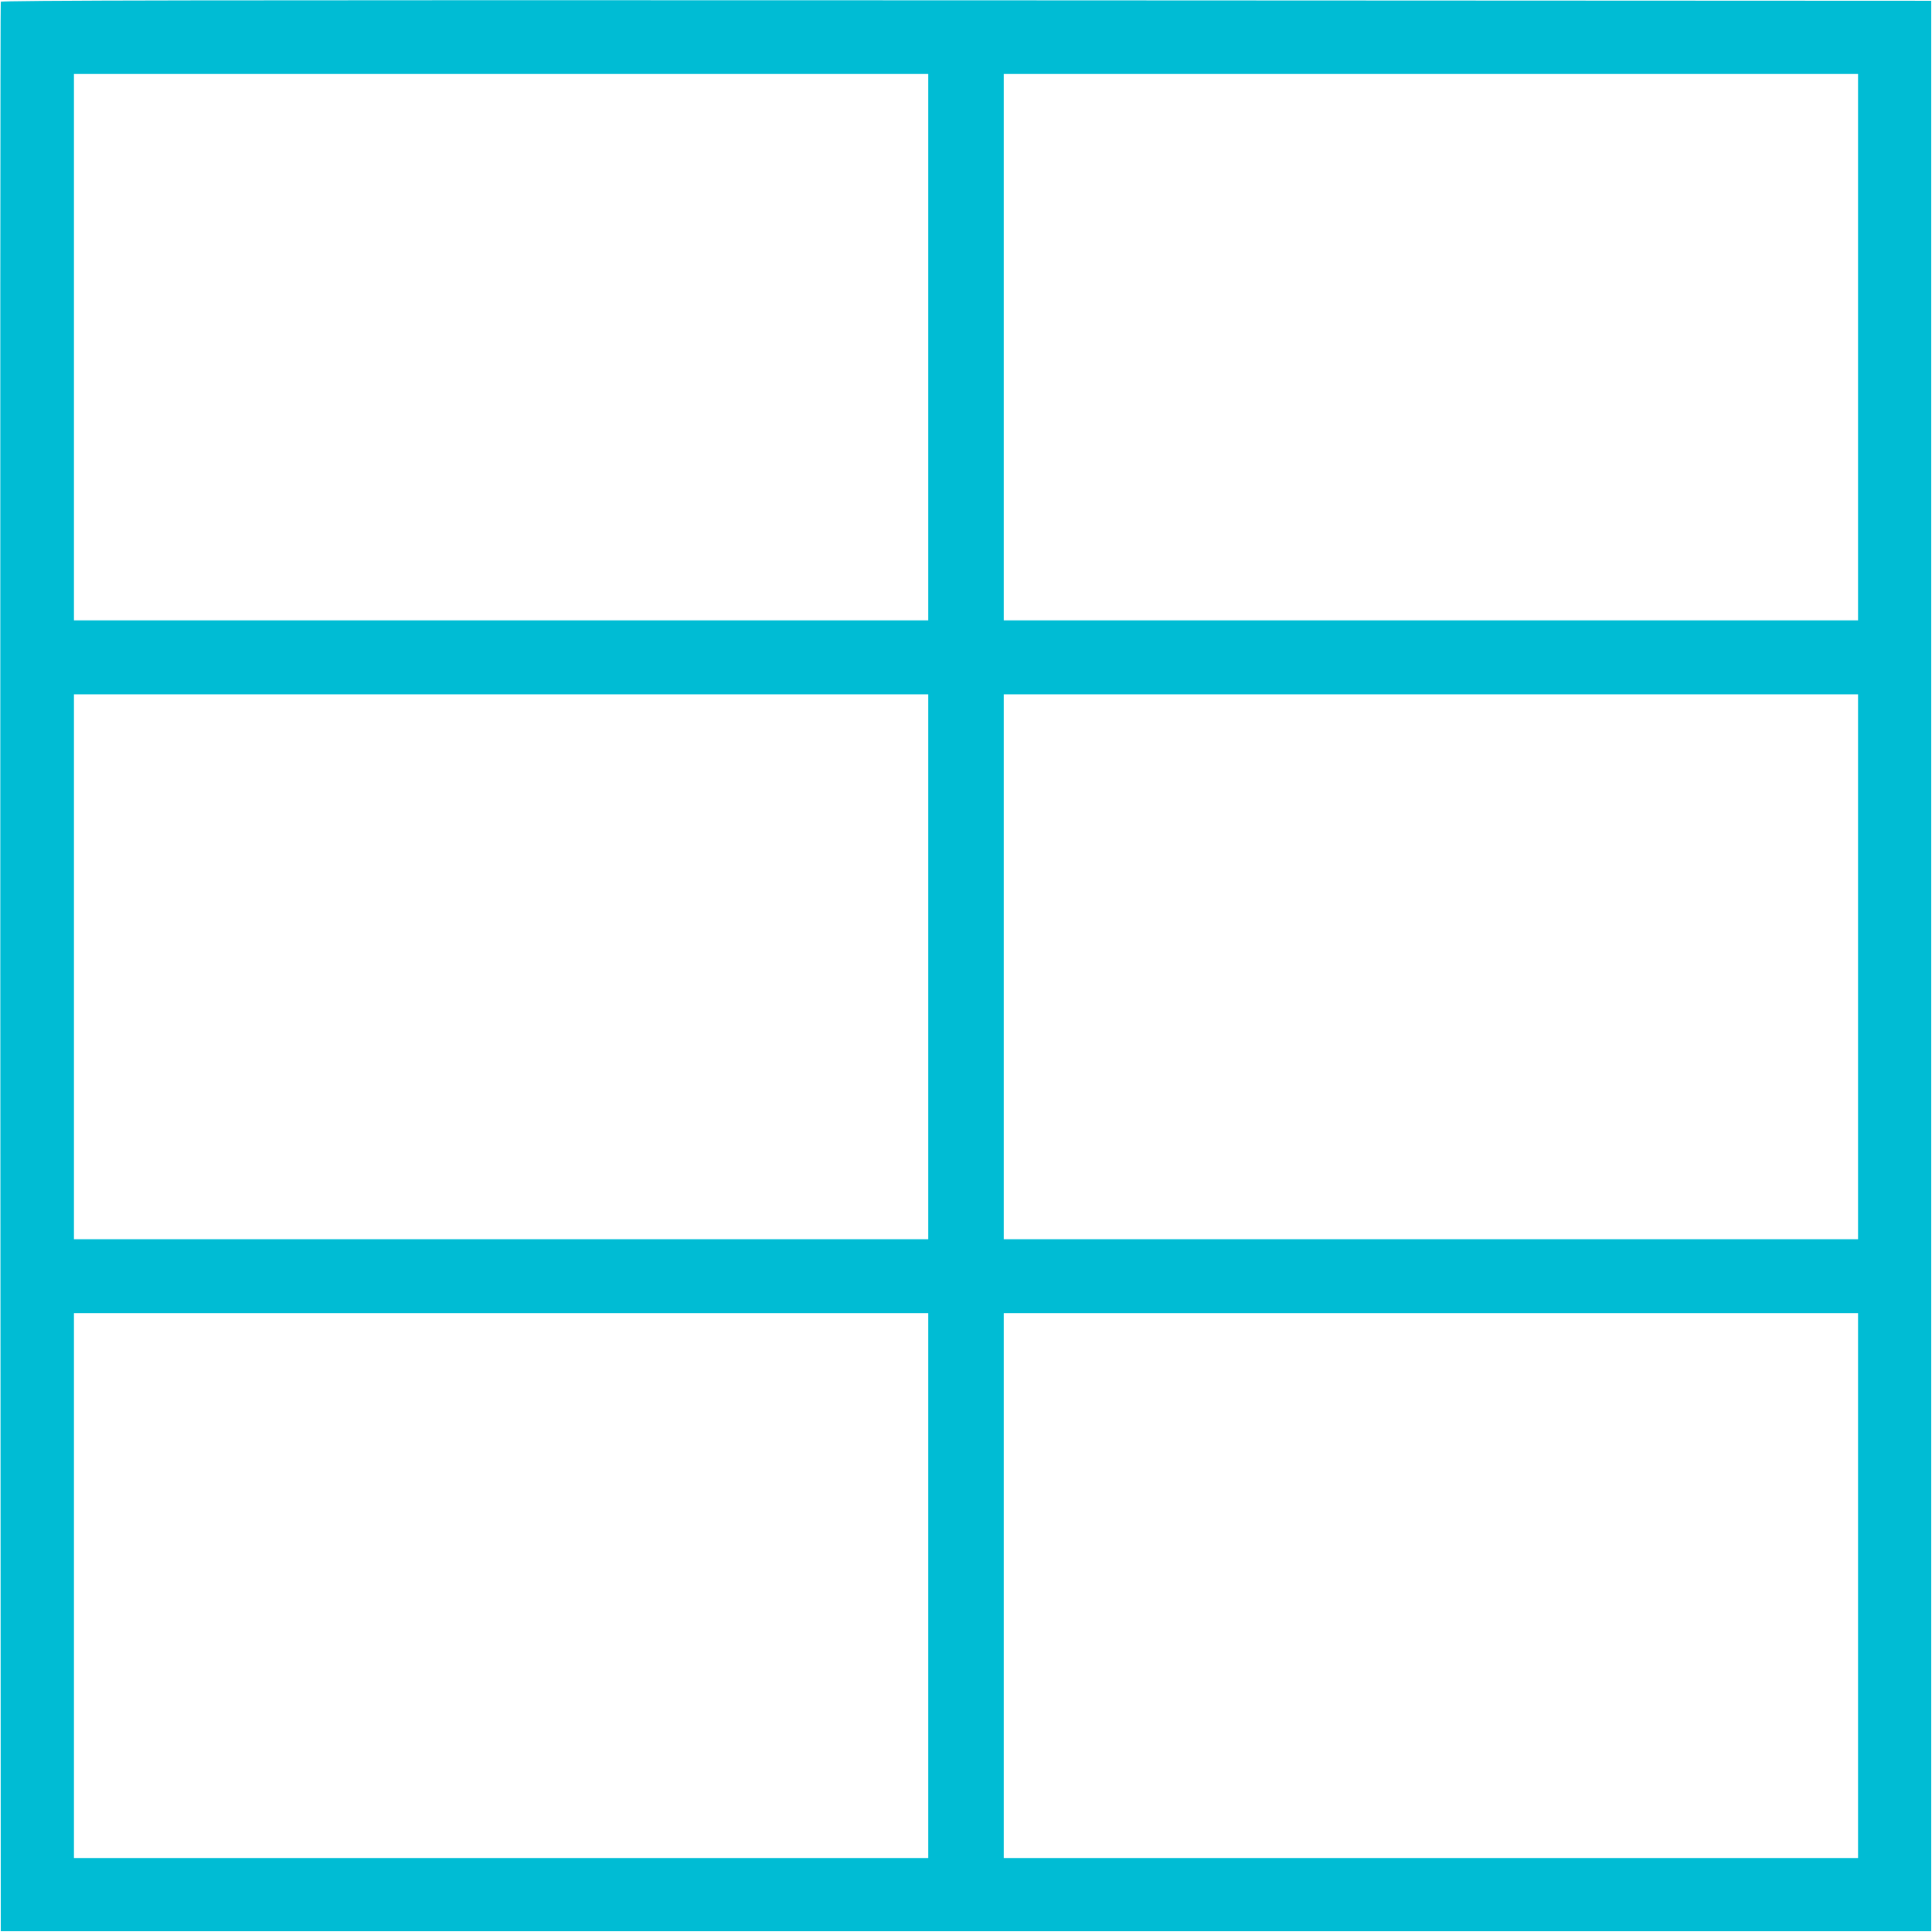 <?xml version="1.0" standalone="no"?>
<!DOCTYPE svg PUBLIC "-//W3C//DTD SVG 20010904//EN"
 "http://www.w3.org/TR/2001/REC-SVG-20010904/DTD/svg10.dtd">
<svg version="1.0" xmlns="http://www.w3.org/2000/svg"
 width="1280pt" height="1280pt" viewBox="0 0 1280 1280"
 preserveAspectRatio="xMidYMid meet">
<g transform="translate(0,1280) scale(0.1,-0.1)"
fill="#00bcd4" stroke="none">
<path d="M5 12788 c-3 -7 -4 -2886 -3 -6398 l3 -6385 6395 0 6395 0 0 6395 0
6395 -6393 3 c-5109 2 -6394 0 -6397 -10z m6145 -2288 l0 -1810 -2830 0 -2830
0 0 1810 0 1810 2830 0 2830 0 0 -1810z m6160 0 l0 -1810 -2830 0 -2830 0 0
1810 0 1810 2830 0 2830 0 0 -1810z m-6160 -4105 l0 -1805 -2830 0 -2830 0 0
1805 0 1805 2830 0 2830 0 0 -1805z m6160 0 l0 -1805 -2830 0 -2830 0 0 1805
0 1805 2830 0 2830 0 0 -1805z m-6160 -4100 l0 -1805 -2830 0 -2830 0 0 1805
0 1805 2830 0 2830 0 0 -1805z m6160 0 l0 -1805 -2830 0 -2830 0 0 1805 0
1805 2830 0 2830 0 0 -1805z"/>
</g>
</svg>
